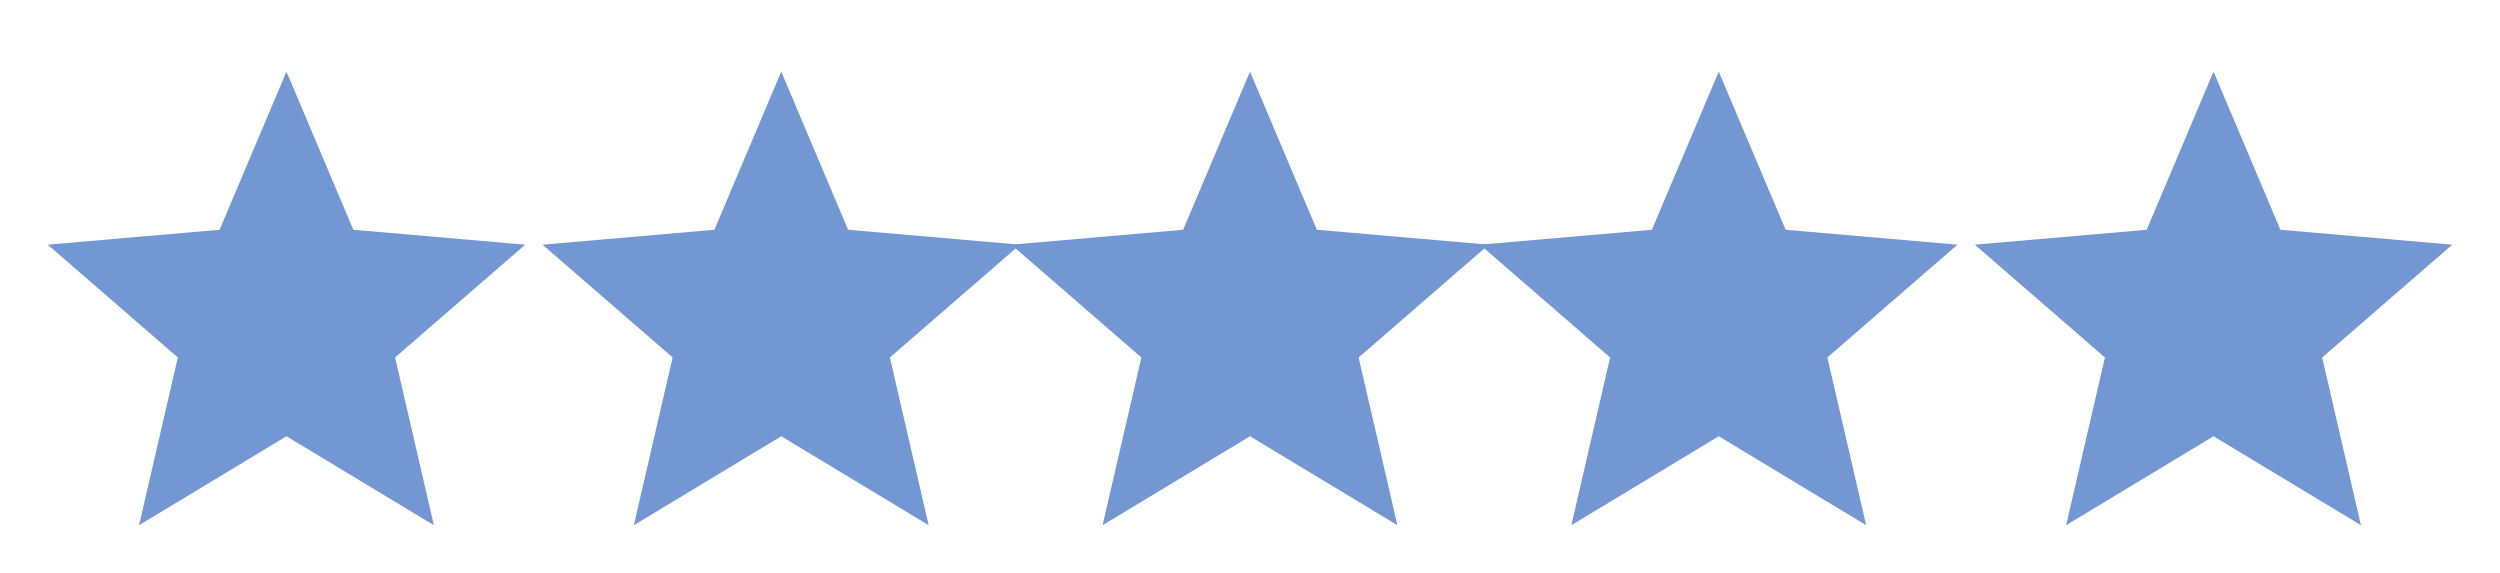 <?xml version="1.0" encoding="UTF-8"?> <svg xmlns="http://www.w3.org/2000/svg" width="96" height="22" viewBox="0 0 96 22" fill="none"> <path d="M5.34 20.167L6.829 13.727L1.833 9.396L8.433 8.823L11 2.75L13.567 8.823L20.167 9.396L15.171 13.727L16.66 20.167L11 16.752L5.34 20.167Z" fill="#7297D3"></path> <path d="M24.34 20.167L25.829 13.727L20.833 9.396L27.433 8.823L30 2.75L32.567 8.823L39.167 9.396L34.171 13.727L35.66 20.167L30 16.752L24.34 20.167Z" fill="#7297D3"></path> <path d="M42.34 20.167L43.829 13.727L38.833 9.396L45.433 8.823L48 2.75L50.567 8.823L57.167 9.396L52.171 13.727L53.66 20.167L48 16.752L42.34 20.167Z" fill="#7297D3"></path> <path d="M60.34 20.167L61.829 13.727L56.833 9.396L63.433 8.823L66 2.75L68.567 8.823L75.167 9.396L70.171 13.727L71.66 20.167L66 16.752L60.34 20.167Z" fill="#7297D3"></path> <path d="M79.34 20.167L80.829 13.727L75.833 9.396L82.433 8.823L85 2.75L87.567 8.823L94.167 9.396L89.171 13.727L90.66 20.167L85 16.752L79.34 20.167Z" fill="#7297D3"></path> </svg> 
